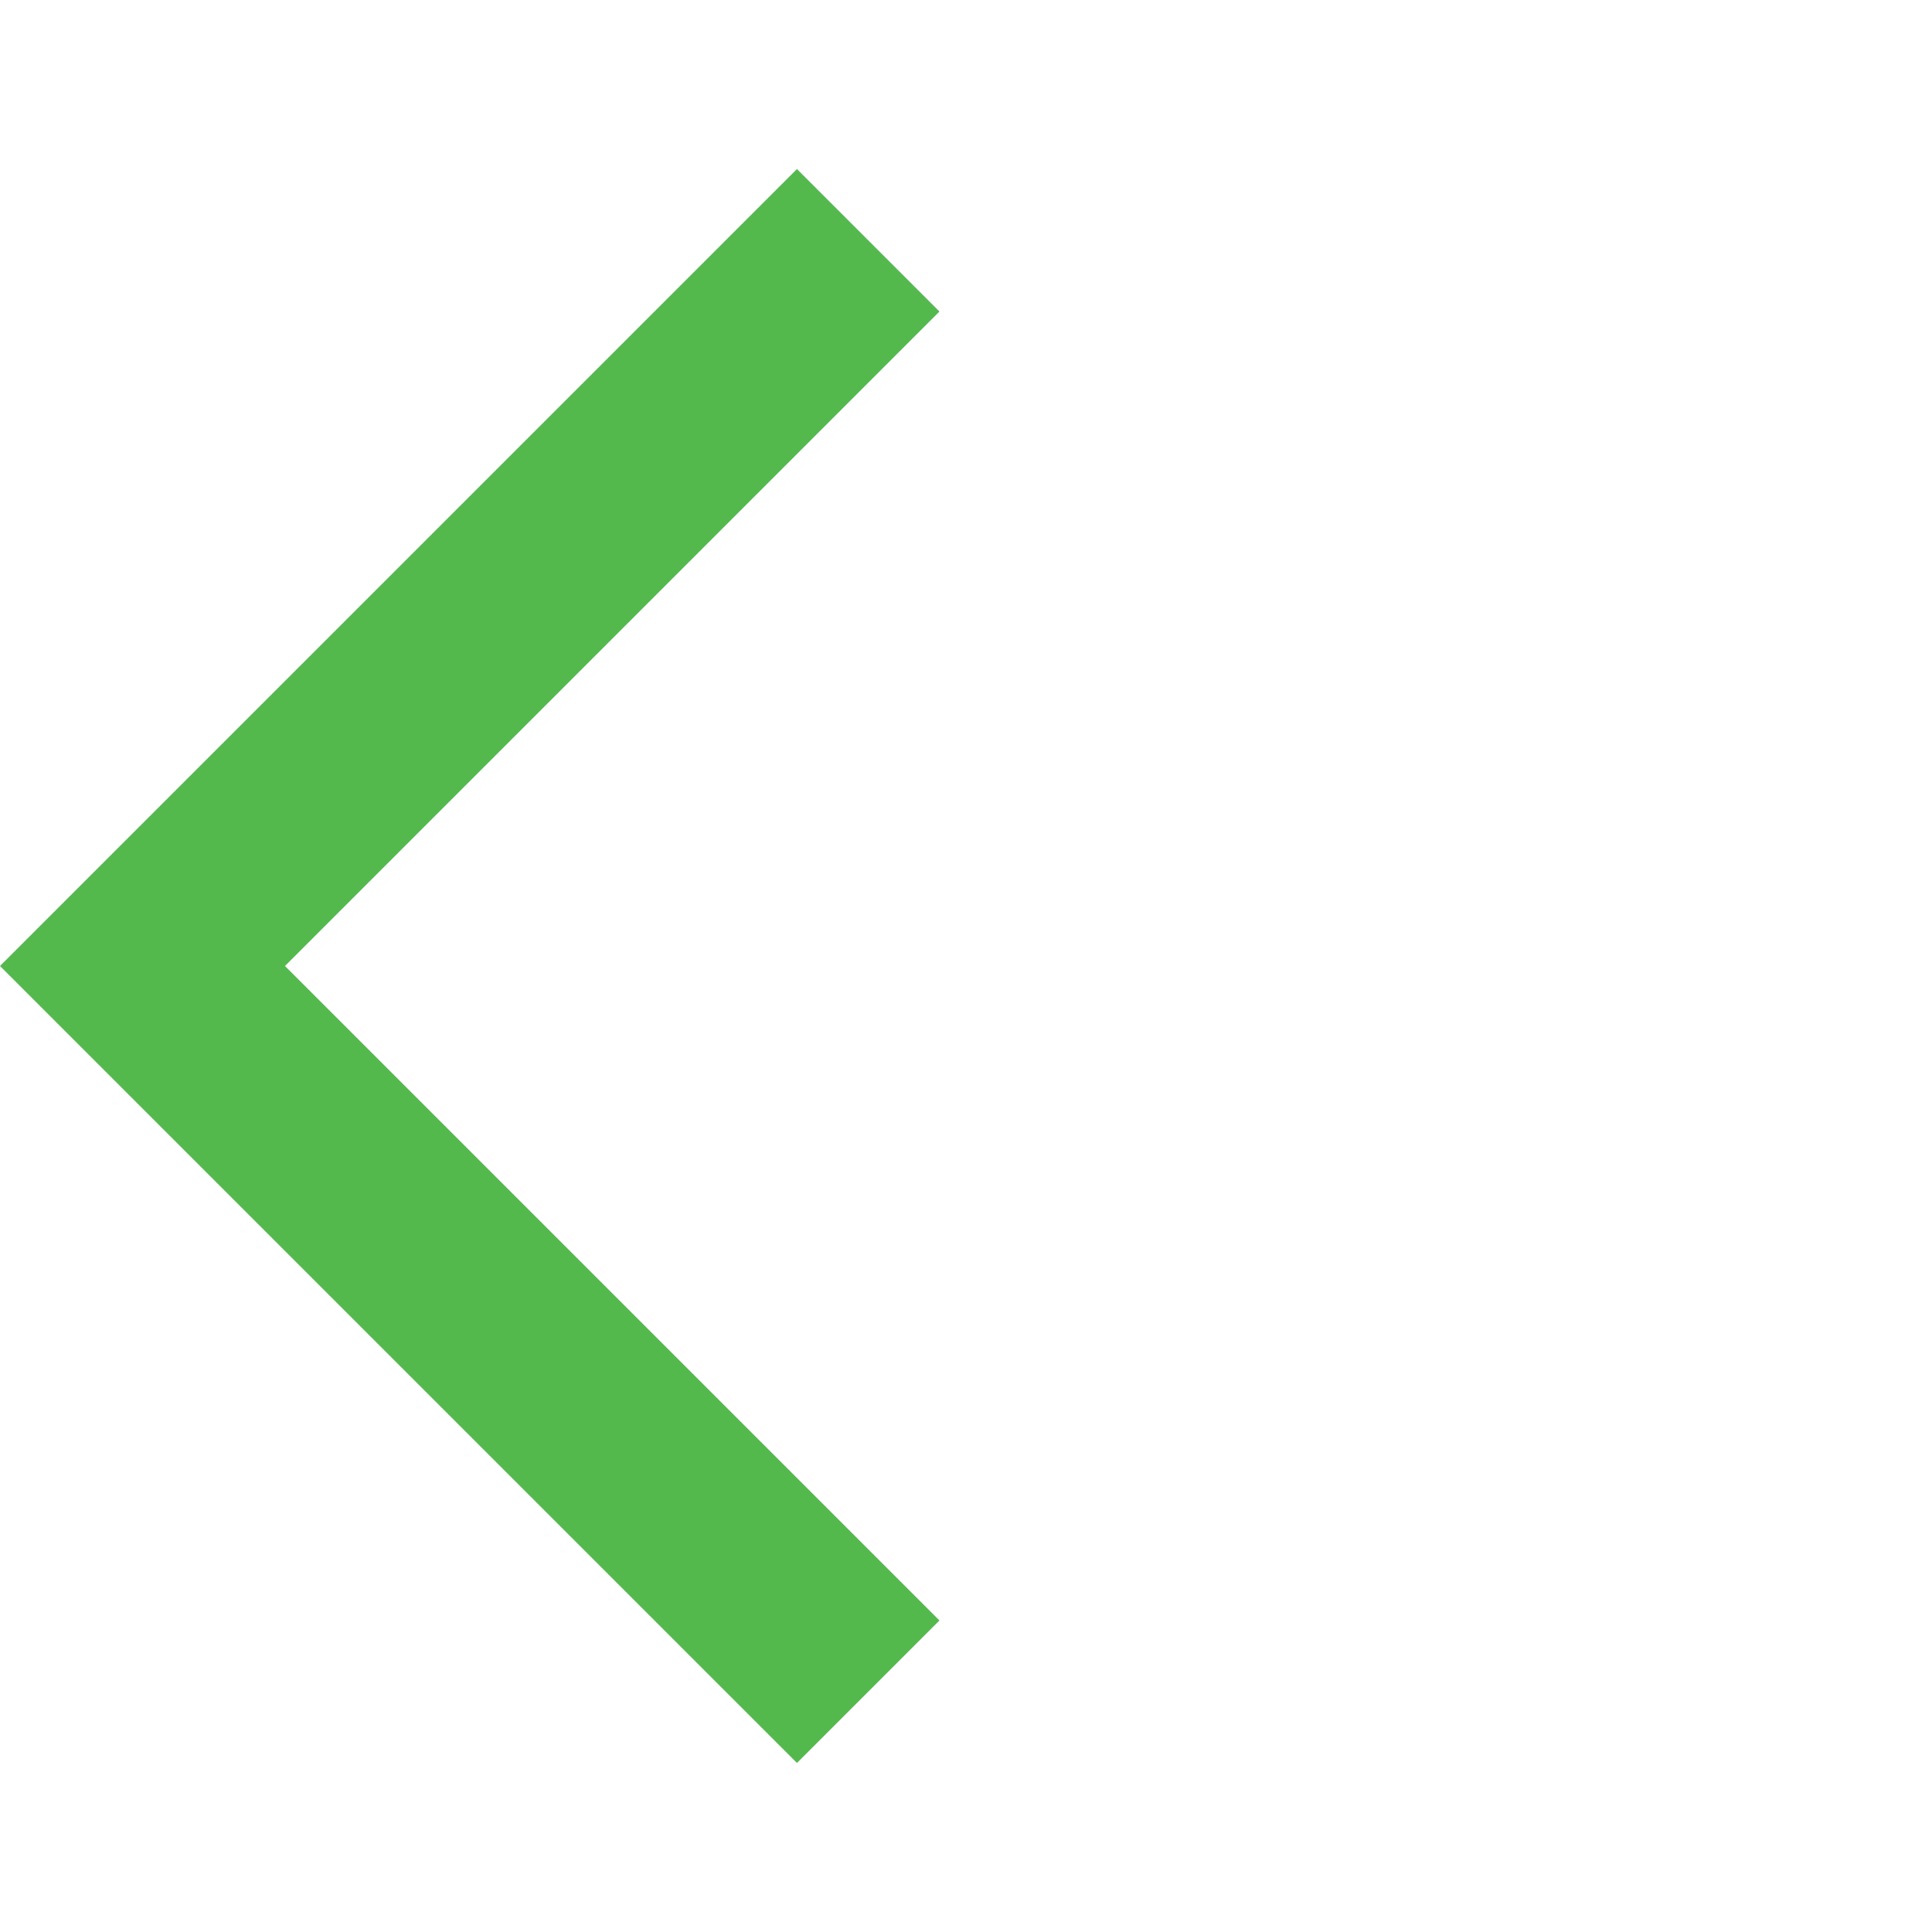 <svg xmlns="http://www.w3.org/2000/svg" height="24px" viewBox="0 0 24 24" width="24px" fill="#53b94d"><path d="M0 0h24v24H0z" fill="none"/><path d="M11.67 3.87L9.9 2.1 0 12l9.9 9.9 1.77-1.77L3.54 12z"/></svg>